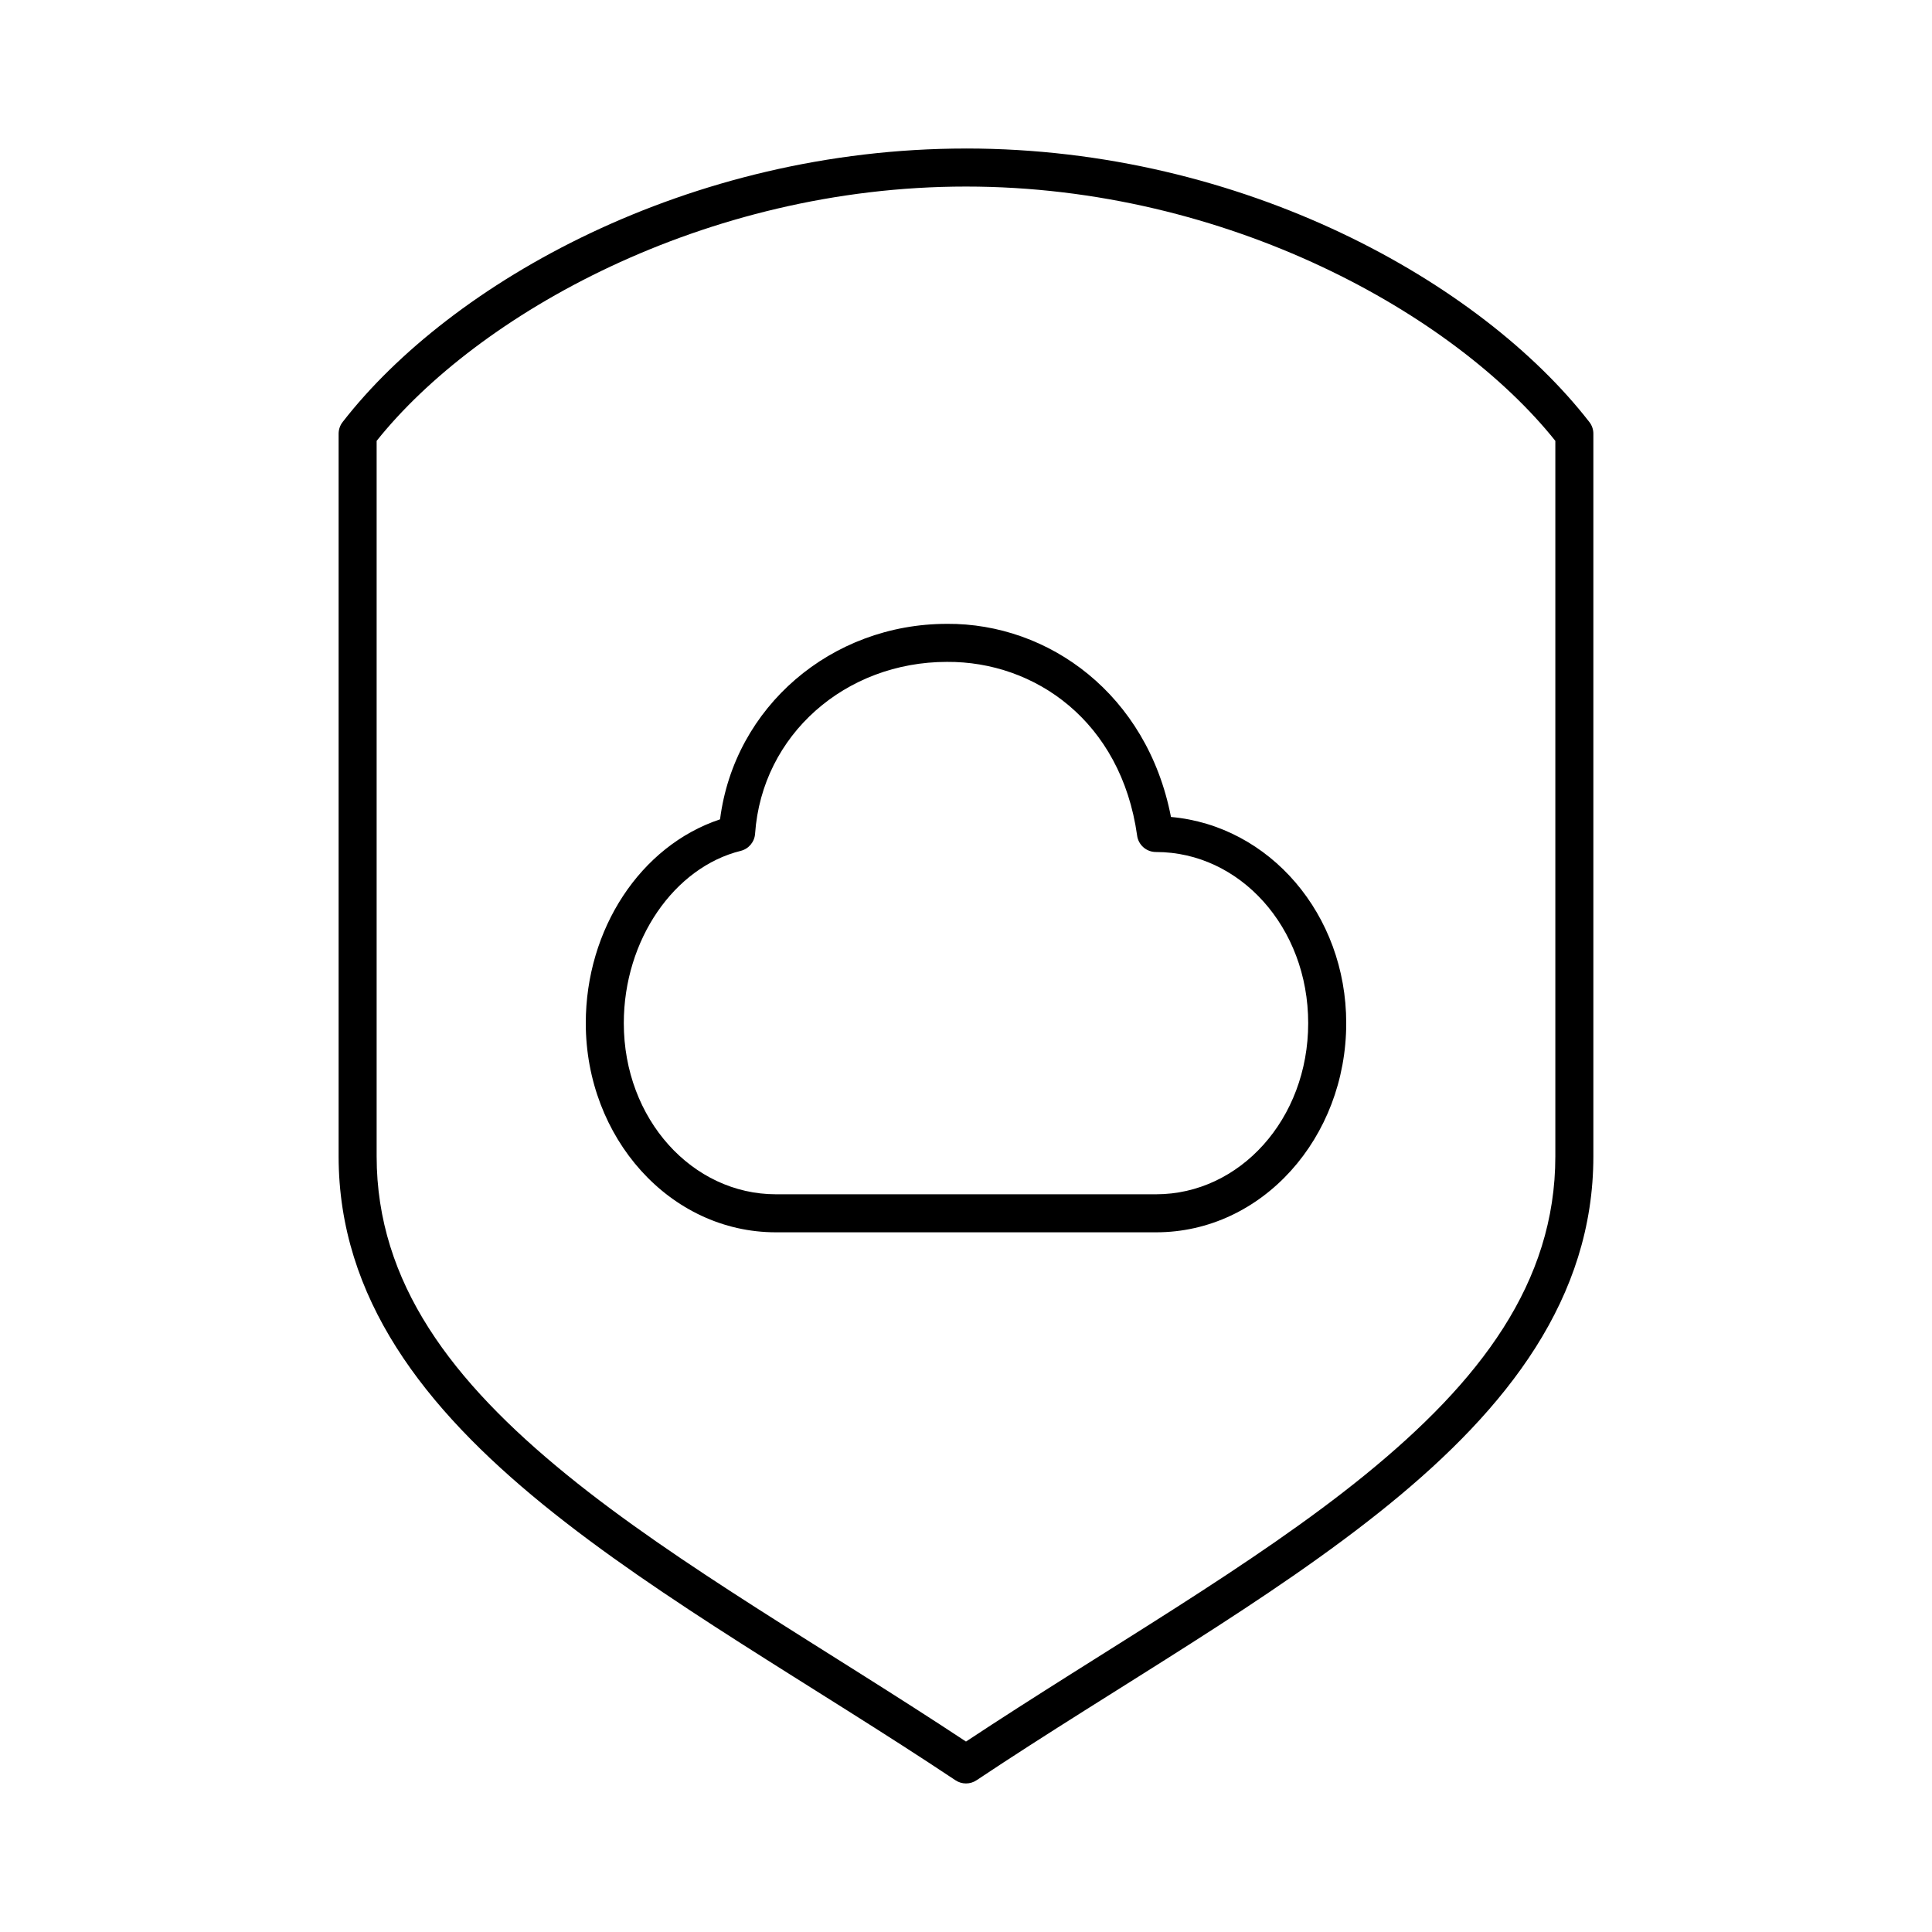 <?xml version="1.0" encoding="UTF-8"?>
<!-- The Best Svg Icon site in the world: iconSvg.co, Visit us! https://iconsvg.co -->
<svg fill="#000000" width="800px" height="800px" version="1.1" viewBox="144 144 512 512" xmlns="http://www.w3.org/2000/svg">
 <path d="m400 183.36c-73.59 0-136.48 35.508-165.16 72.434-0.715 0.895-1.102 2.004-1.102 3.148v191.48c0 37.637 22.777 66.734 54.16 92.277 31.379 25.539 71.703 48.016 109.27 73.066l-0.004-0.004c1.711 1.164 3.957 1.164 5.668 0 37.562-25.051 77.883-47.523 109.27-73.066 31.379-25.539 54.156-54.641 54.156-92.273v-191.48c0.004-1.145-0.387-2.258-1.102-3.148-28.676-36.93-91.562-72.438-165.15-72.438zm0 10.078c69.535 0 129.56 34.043 156.18 67.395v189.59c0 33.594-20.047 59.711-50.383 84.402-29.574 24.07-68.645 46.125-105.8 70.703-37.156-24.574-76.227-46.633-105.8-70.703-30.336-24.691-50.383-50.809-50.383-84.402v-189.59c26.625-33.352 86.645-67.395 156.18-67.395zm-5.039 115.89c-30.688 0-56.344 22.004-60.141 51.805-21.145 7.039-35.582 29.164-35.582 54.012 0 30.348 22.258 55.43 50.383 55.43h100.76c28.125 0 50.383-25.078 50.383-55.43 0-28.836-20.316-52.312-46.445-54.641-6.309-32.477-32.375-51.352-59.359-51.18zm0 10.078c23.266-0.152 46.121 15.695 50.383 45.98h-0.004c0.32 2.535 2.484 4.43 5.039 4.406 22.117 0 40.305 19.867 40.305 45.352 0 25.48-18.188 45.352-40.305 45.352h-100.76c-22.117 0-40.305-19.867-40.305-45.352 0-22.098 13.391-41.32 31.016-45.664 2.117-0.543 3.641-2.387 3.777-4.566 1.832-26.191 23.938-45.508 50.855-45.508z"/>
</svg>
